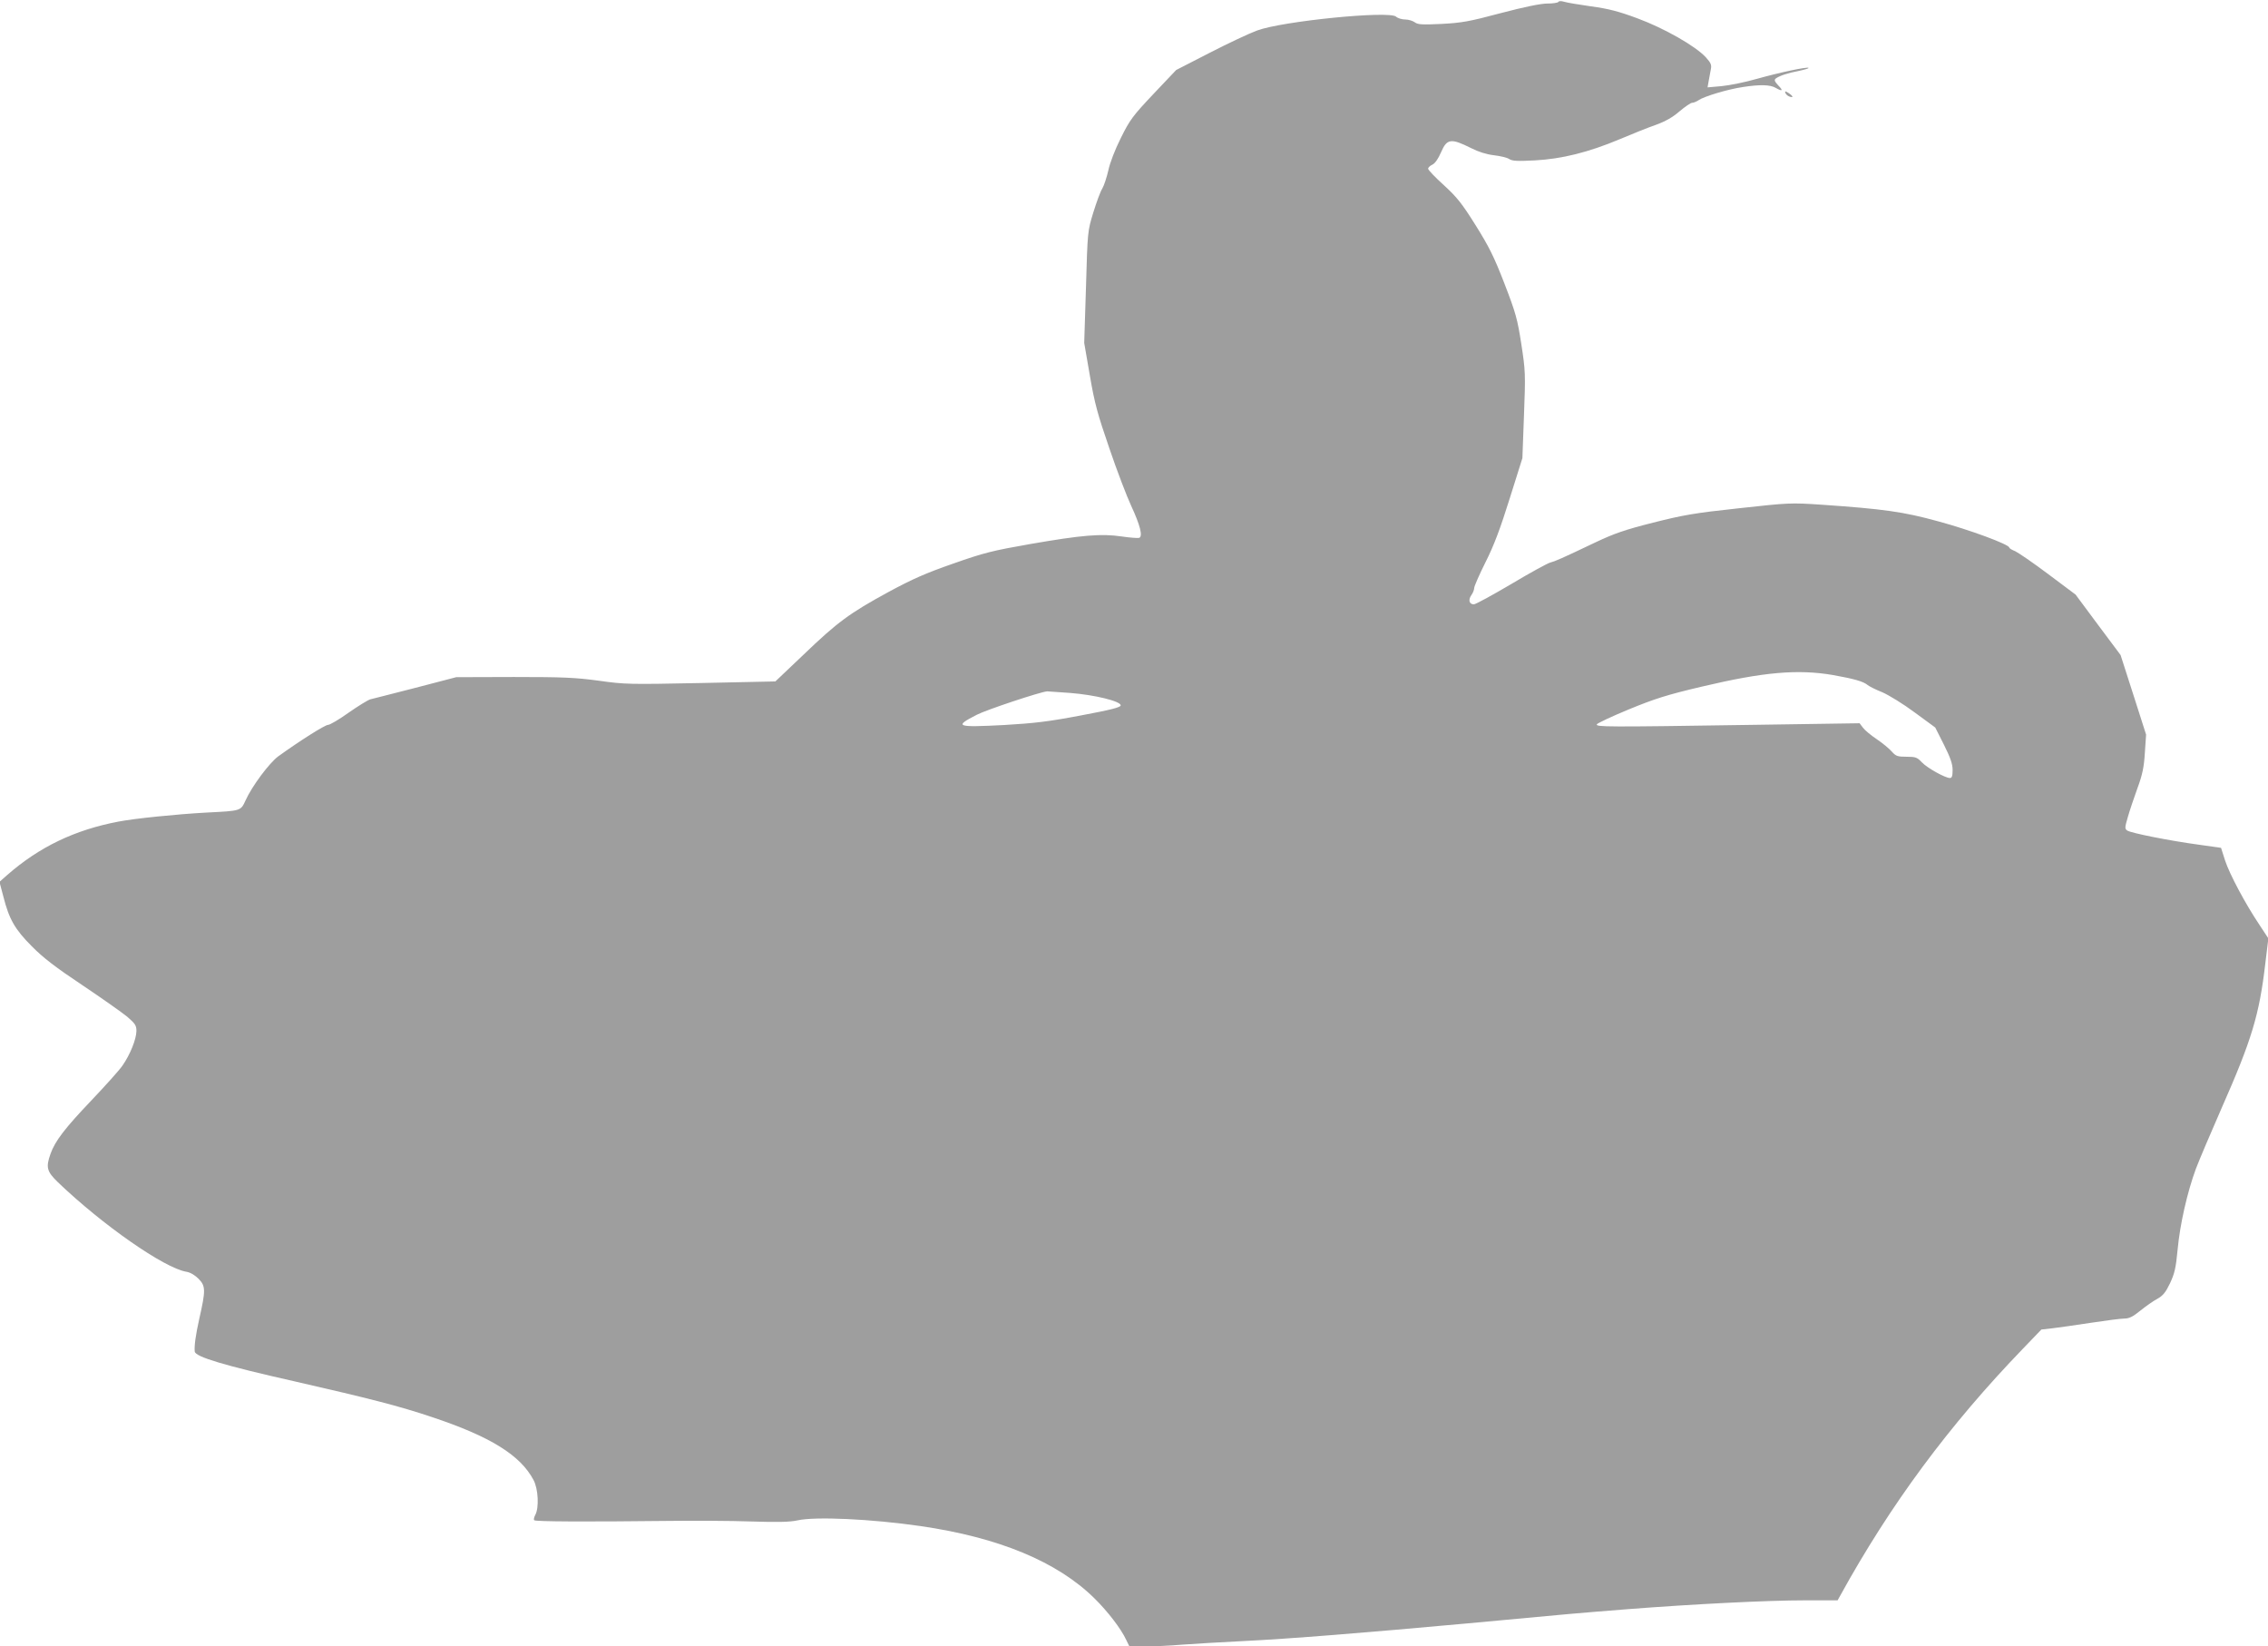 <?xml version="1.0" standalone="no"?>
<!DOCTYPE svg PUBLIC "-//W3C//DTD SVG 20010904//EN"
 "http://www.w3.org/TR/2001/REC-SVG-20010904/DTD/svg10.dtd">
<svg version="1.0" xmlns="http://www.w3.org/2000/svg"
 width="1280pt" height="929pt" viewBox="0 0 1280 929"
 preserveAspectRatio="xMidYMid meet">
<g transform="translate(0,929) scale(0.1,-0.1)"
fill="#9e9e9e" stroke="none">
<path d="M8795 9279 c-4 -5 -32 -9 -63 -9 -36 0 -129 -19 -262 -54 -179 -48
-222 -55 -335 -61 -108 -5 -133 -4 -150 9 -11 8 -35 16 -54 16 -19 0 -42 7
-52 16 -38 35 -640 -25 -784 -78 -44 -16 -165 -73 -268 -126 l-189 -97 -128
-135 c-116 -123 -133 -145 -184 -248 -34 -68 -62 -141 -71 -184 -9 -39 -24
-85 -34 -102 -11 -17 -33 -78 -51 -136 -32 -105 -32 -106 -41 -420 l-10 -315
32 -185 c27 -158 44 -218 110 -410 42 -124 98 -270 123 -324 51 -110 67 -173
45 -181 -8 -2 -52 1 -99 8 -114 17 -224 8 -517 -43 -211 -37 -260 -49 -433
-110 -155 -54 -230 -87 -365 -160 -222 -121 -288 -170 -479 -353 l-160 -152
-420 -9 c-402 -8 -428 -8 -576 13 -133 18 -202 21 -480 21 l-325 -1 -230 -60
c-126 -32 -241 -62 -255 -65 -14 -4 -69 -38 -122 -75 -53 -38 -106 -69 -116
-69 -18 0 -160 -90 -282 -178 -50 -37 -148 -168 -184 -248 -28 -60 -23 -59
-221 -69 -166 -9 -404 -33 -497 -51 -246 -47 -445 -142 -627 -301 l-44 -39 22
-83 c32 -127 65 -185 161 -281 63 -64 136 -120 285 -219 110 -74 224 -154 253
-178 45 -39 52 -49 52 -81 -1 -46 -35 -132 -79 -195 -18 -26 -97 -114 -175
-196 -148 -155 -206 -230 -231 -302 -27 -76 -21 -99 42 -160 250 -240 601
-485 725 -505 23 -4 48 -19 69 -40 40 -41 40 -65 4 -224 -21 -94 -29 -153 -26
-186 3 -30 166 -79 566 -169 420 -96 589 -139 773 -201 330 -110 499 -215 573
-355 27 -50 32 -157 10 -197 -7 -13 -10 -27 -6 -30 7 -8 298 -9 740 -4 154 2
372 1 485 -3 149 -5 220 -3 260 6 100 23 419 8 695 -32 442 -64 772 -201 982
-408 75 -74 149 -170 179 -234 l18 -37 88 0 c48 0 143 4 210 10 68 5 222 14
343 20 266 13 687 47 1268 100 608 57 613 57 902 80 373 29 791 50 1003 50
l183 0 15 27 c283 514 614 961 1032 1394 l103 107 62 7 c34 4 132 18 217 31
85 13 171 24 190 24 27 0 48 11 90 45 30 24 72 54 95 66 32 18 47 36 72 88 26
56 33 85 43 191 13 141 54 322 103 455 19 50 84 203 145 342 170 385 213 526
247 818 l17 140 -50 76 c-81 121 -169 287 -194 363 l-23 72 -120 17 c-171 23
-391 67 -410 81 -14 10 -13 18 4 76 10 36 35 109 54 162 28 76 37 118 42 200
l7 103 -72 225 -72 224 -127 170 -127 171 -155 116 c-85 64 -169 121 -186 129
-18 7 -33 16 -33 20 0 18 -226 101 -400 148 -199 55 -312 70 -657 94 -178 12
-187 11 -470 -20 -251 -27 -313 -38 -483 -81 -159 -40 -219 -61 -325 -111
-195 -93 -228 -107 -255 -114 -14 -3 -113 -57 -220 -121 -107 -63 -202 -115
-212 -115 -26 0 -33 25 -14 52 9 12 16 31 16 40 0 10 29 76 64 146 48 95 83
189 136 358 l72 229 9 243 c9 231 8 251 -15 400 -22 142 -31 175 -95 341 -59
153 -88 210 -163 330 -77 123 -105 158 -179 226 -49 44 -89 86 -89 93 0 7 11
17 24 23 15 7 33 33 49 70 33 77 56 80 168 24 43 -22 88 -36 130 -41 35 -4 74
-13 86 -21 18 -12 47 -13 145 -8 153 8 304 46 478 119 69 29 160 66 204 81 55
20 96 43 135 77 31 26 63 48 71 48 9 0 25 7 37 15 30 21 166 62 250 74 96 15
153 13 183 -4 40 -23 46 -17 16 13 -21 23 -24 31 -14 39 20 15 67 31 131 43
32 7 56 14 54 17 -8 7 -160 -25 -292 -62 -66 -19 -156 -37 -199 -41 l-79 -7 6
34 c3 19 9 48 12 65 6 27 2 38 -28 71 -58 63 -235 164 -387 220 -105 39 -163
54 -260 67 -69 10 -137 21 -152 26 -17 5 -30 5 -33 -1z m1550 -3798 c118 -21
171 -36 195 -56 8 -7 45 -26 83 -41 37 -16 120 -67 183 -114 l116 -85 49 -97
c37 -74 49 -109 49 -143 0 -34 -4 -45 -15 -45 -27 0 -129 57 -159 89 -26 28
-36 31 -86 31 -50 0 -60 3 -83 29 -14 16 -52 48 -85 70 -33 22 -68 51 -78 65
l-19 25 -600 -9 c-845 -13 -887 -12 -883 3 3 6 83 44 180 84 146 60 214 82
414 129 346 82 540 99 739 65z m-4305 -101 c140 -11 285 -47 285 -70 0 -11
-54 -25 -225 -57 -184 -35 -263 -44 -433 -54 -271 -14 -285 -9 -154 58 54 28
361 130 397 132 3 0 61 -4 130 -9z"/>
<path d="M10076 8766 c3 -8 13 -17 21 -20 26 -10 25 0 -1 18 -20 13 -24 13
-20 2z"/>
</g>
</svg>
